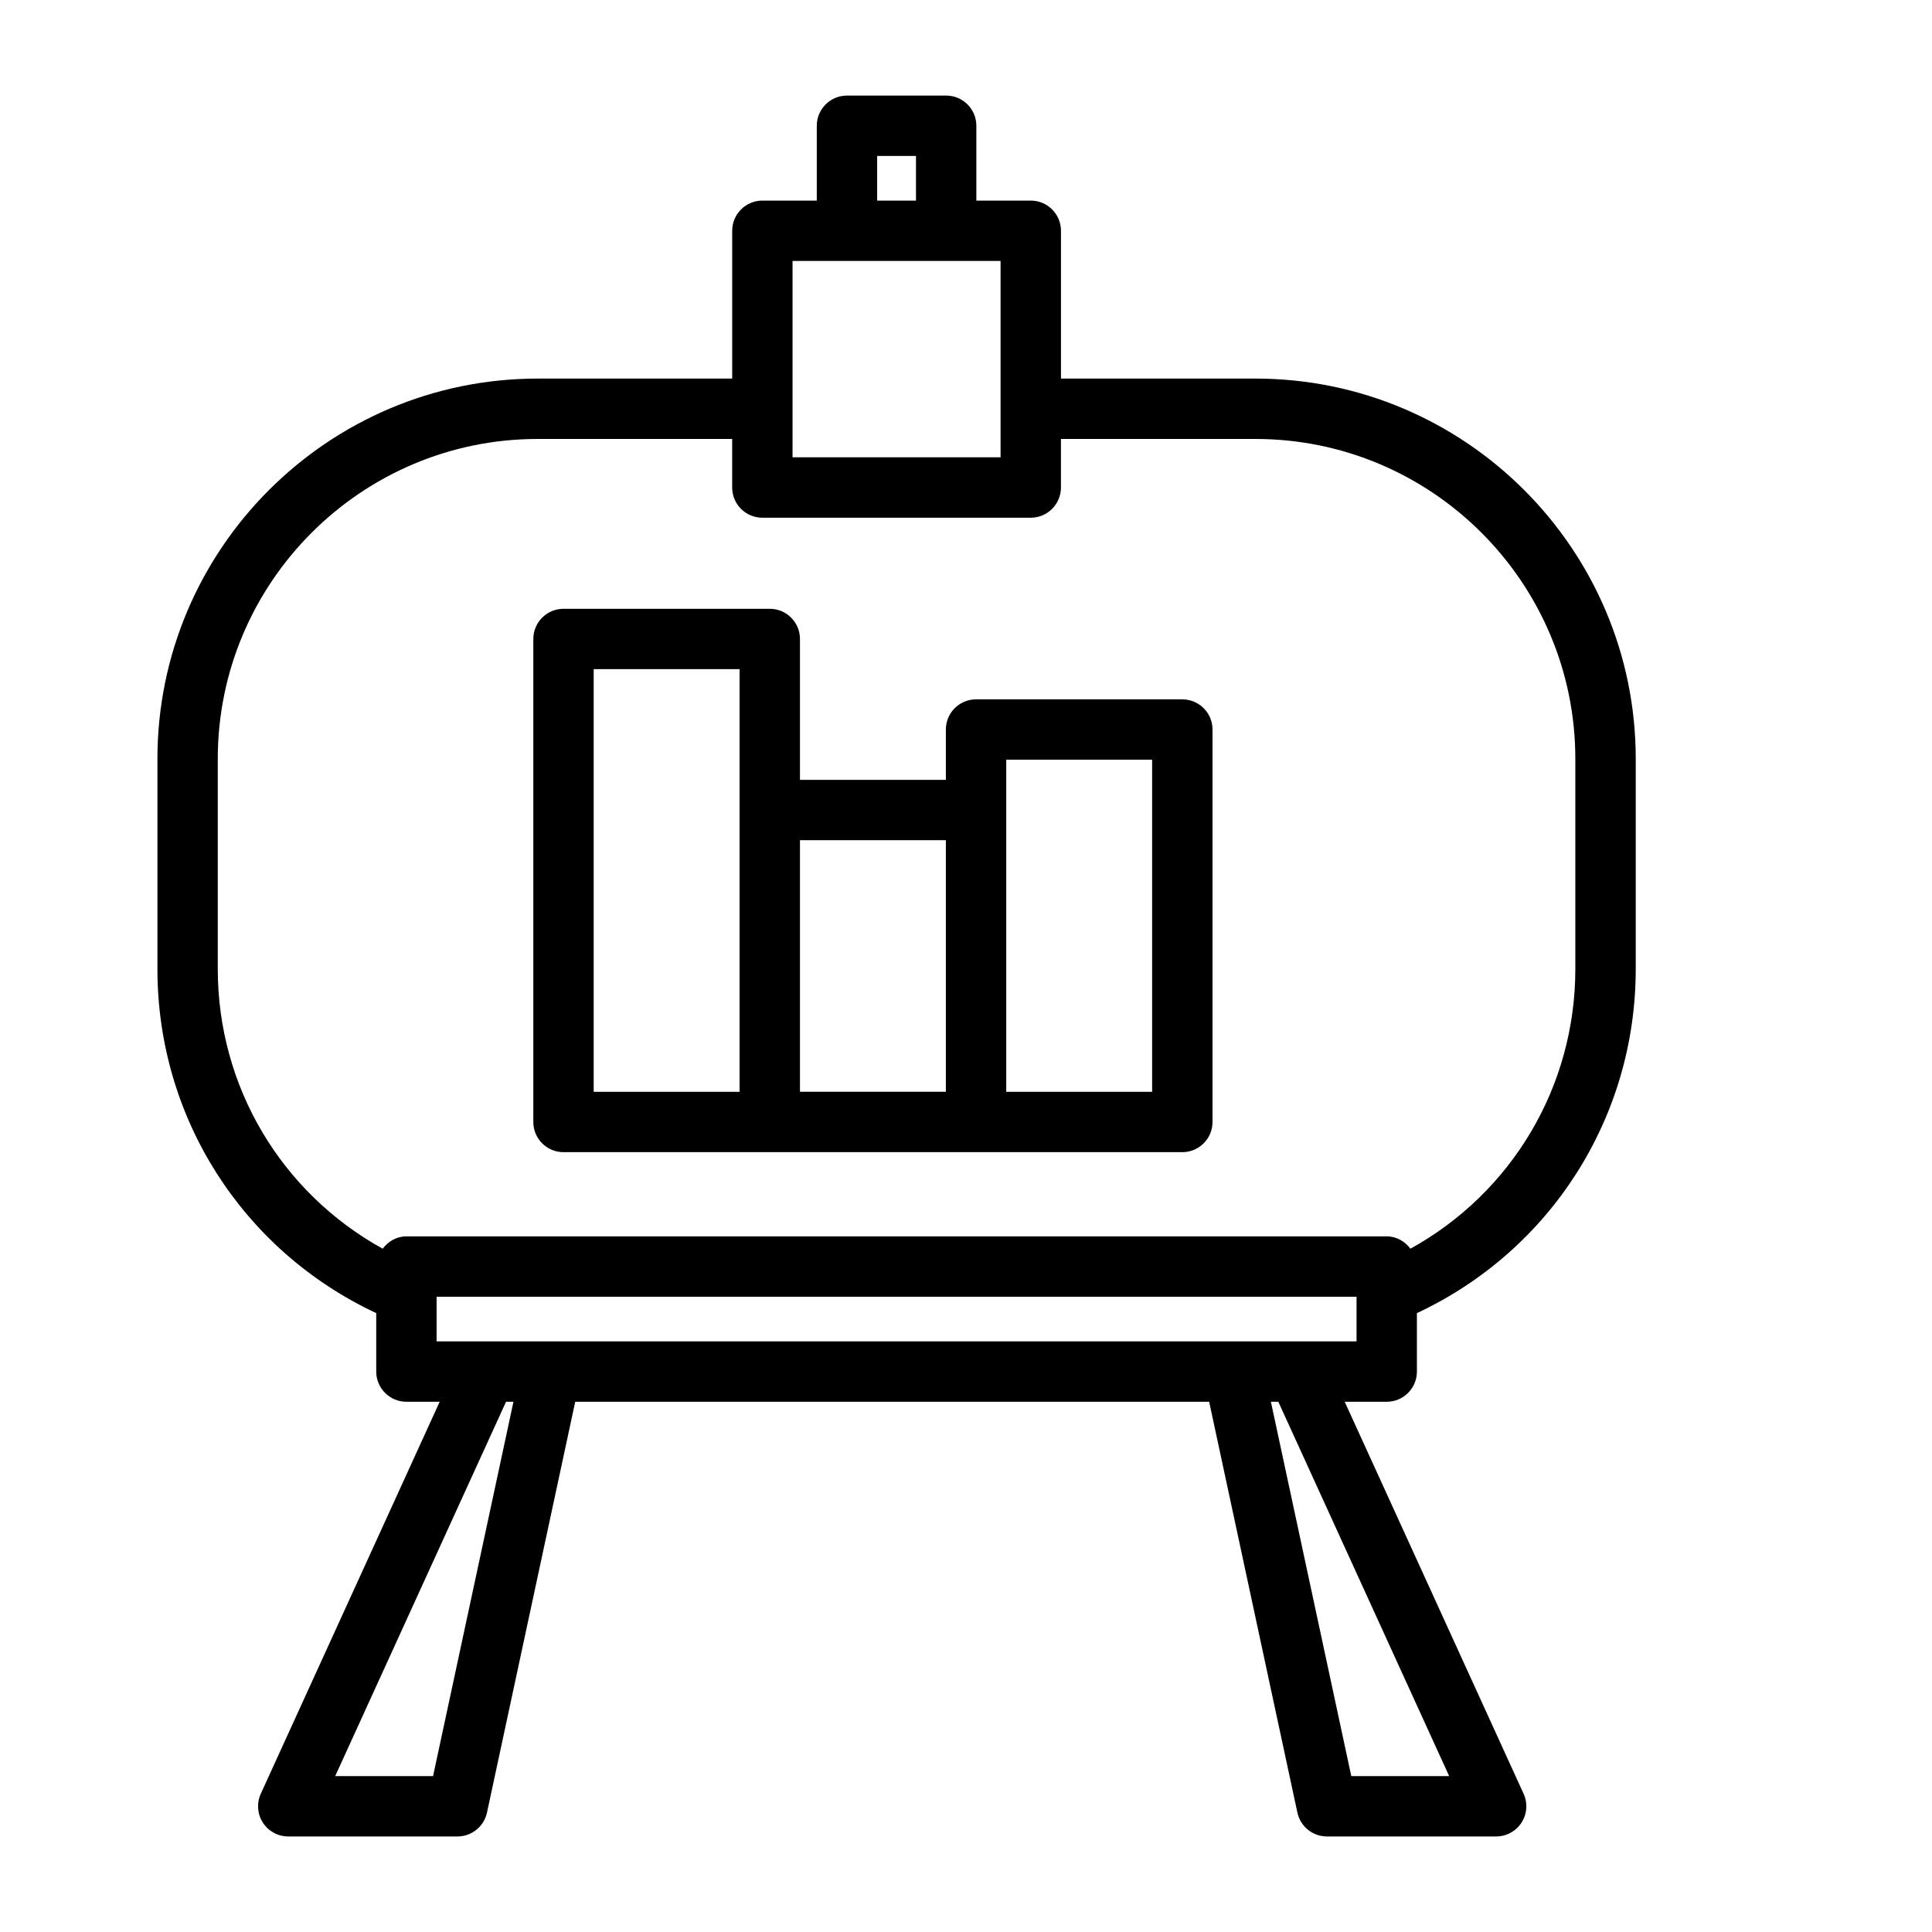 <?xml version="1.0" encoding="utf-8"?>
<!-- Generator: Adobe Illustrator 17.0.0, SVG Export Plug-In . SVG Version: 6.00 Build 0)  -->
<!DOCTYPE svg PUBLIC "-//W3C//DTD SVG 1.1//EN" "http://www.w3.org/Graphics/SVG/1.1/DTD/svg11.dtd">
<svg version="1.1" id="Capa_1" xmlns="http://www.w3.org/2000/svg" xmlns:xlink="http://www.w3.org/1999/xlink" x="0px" y="0px"
	 width="64px" height="64px" viewBox="0 0 64 64" enable-background="new 0 0 64 64" xml:space="preserve">
<g>
	<path d="M12.463,43.499v1.936c0,0.552,0.448,1,1,1h1.102L8.639,59.42c-0.141,0.31-0.116,0.669,0.068,0.956
		c0.184,0.287,0.501,0.459,0.841,0.459h5.606c0.471,0,0.879-0.329,0.978-0.79l2.923-13.61h21l2.923,13.61
		c0.099,0.461,0.506,0.79,0.978,0.79h5.606c0.34,0,0.657-0.173,0.841-0.459c0.184-0.286,0.209-0.646,0.068-0.956l-5.926-12.985
		h1.392c0.552,0,1-0.448,1-1v-1.936c4.423-2.071,7.249-6.471,7.249-11.402v-6.958c0-6.947-5.651-12.598-12.598-12.598h-6.442V7.645
		c0-0.552-0.448-1-1-1h-1.803V4.166c0-0.552-0.448-1-1-1h-3.286c-0.552,0-1,0.448-1,1v2.479h-1.802c-0.552,0-1,0.448-1,1v4.896
		h-6.442c-6.947,0-12.598,5.651-12.598,12.598v6.958C5.214,37.028,8.04,41.428,12.463,43.499z M14.346,58.835h-3.242l5.659-12.4
		h0.246L14.346,58.835z M48.005,58.835h-3.242l-2.663-12.4h0.246L48.005,58.835z M44.937,44.435h-1.947h-2.126H18.247H16.12h-1.657
		v-1.479h30.474V44.435z M29.057,5.166h1.286v1.479h-1.286V5.166z M26.254,8.645h1.802h3.286h1.803v4.893c0,0.001,0,0.002,0,0.002
		s0,0.002,0,0.002v1.606h-6.891v-1.606c0-0.001,0-0.002,0-0.002s0-0.002,0-0.002V8.645z M7.214,25.139
		c0-5.844,4.754-10.598,10.598-10.598h6.442v1.609c0,0.552,0.448,1,1,1h8.891c0.552,0,1-0.448,1-1v-1.609h6.442
		c5.844,0,10.598,4.754,10.598,10.598v6.958c0,3.907-2.11,7.416-5.463,9.268c-0.182-0.242-0.459-0.409-0.786-0.409H13.463
		c-0.327,0-0.603,0.167-0.786,0.409c-3.354-1.852-5.463-5.361-5.463-9.268V25.139z"/>
	<path d="M18.666,38.167H25.5h6.833h6.833c0.552,0,1-0.448,1-1v-13c0-0.552-0.448-1-1-1h-6.833c-0.552,0-1,0.448-1,1v1.667H26.5
		v-4.667c0-0.552-0.448-1-1-1h-6.833c-0.552,0-1,0.448-1,1v16C17.666,37.719,18.114,38.167,18.666,38.167z M33.333,25.167h4.833v11
		h-4.833v-9.333V25.167z M31.333,27.833v8.333H26.5v-8.333H31.333z M19.666,22.167H24.5v4.667v9.333h-4.833V22.167z"/>
</g>
</svg>
